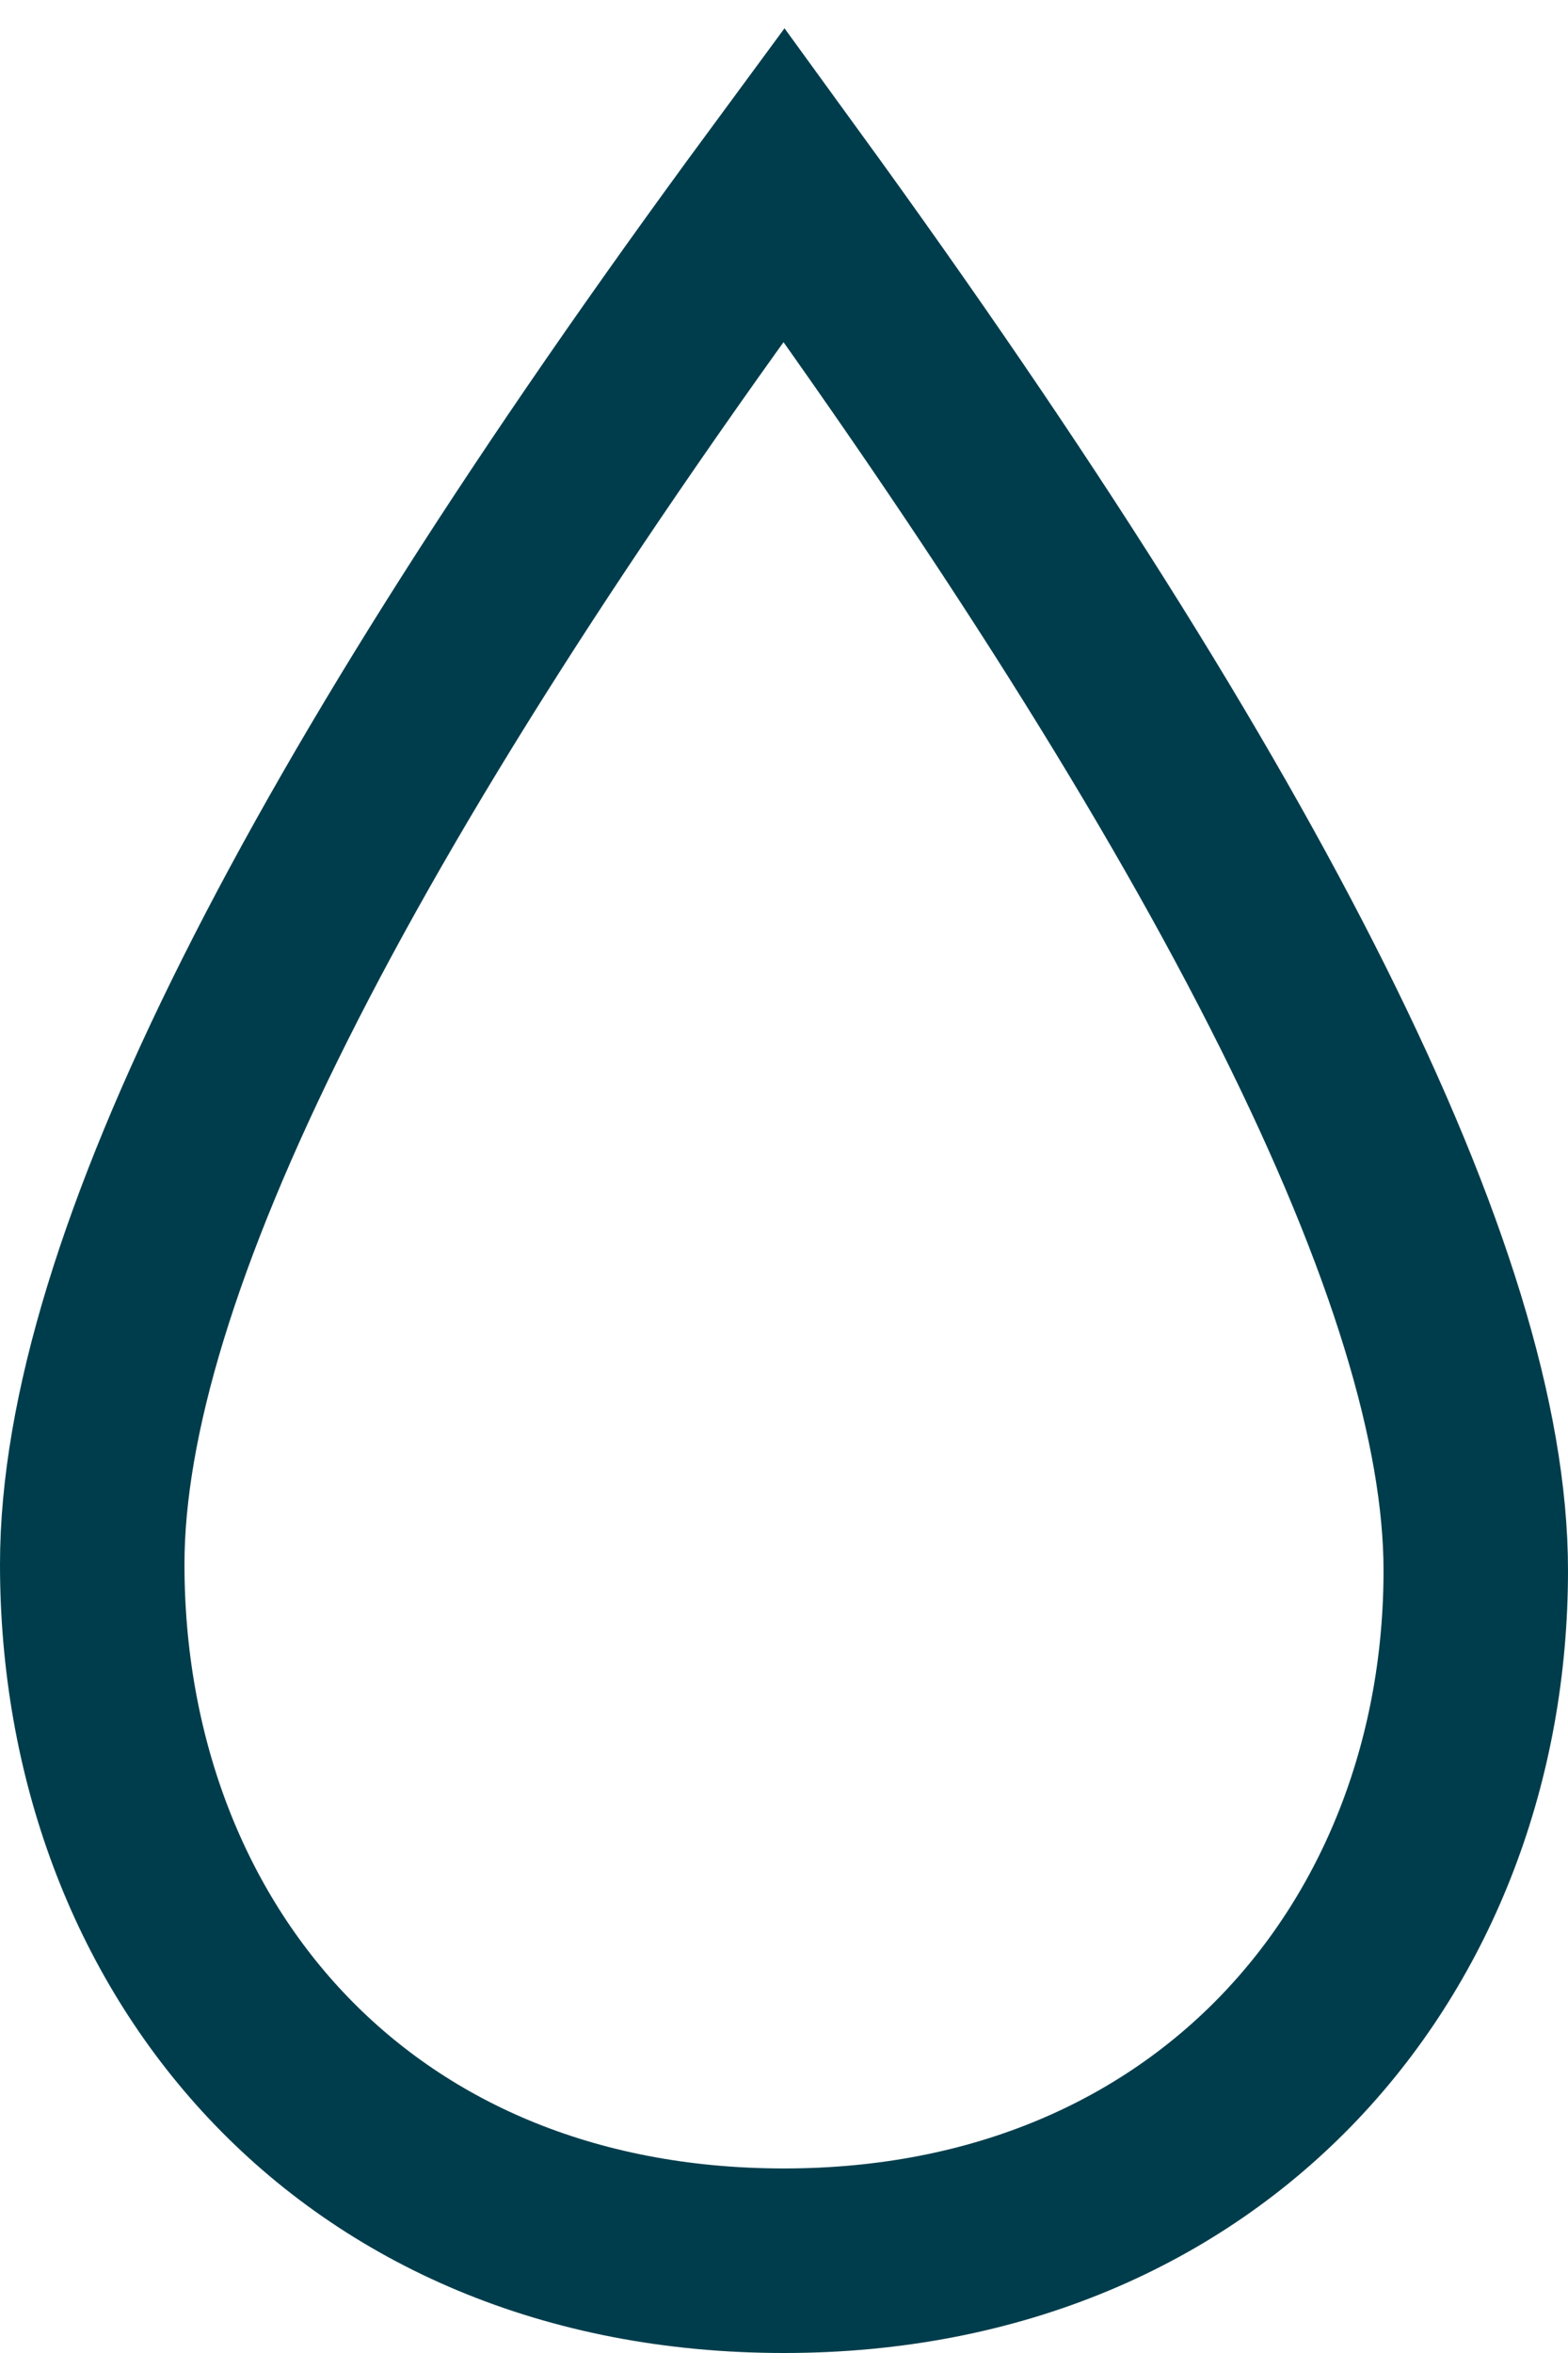 <?xml version="1.0" encoding="UTF-8"?>
<svg width="34px" height="51px" viewBox="0 0 34 51" version="1.1" xmlns="http://www.w3.org/2000/svg" xmlns:xlink="http://www.w3.org/1999/xlink">
    <!-- Generator: Sketch 52.2 (67145) - http://www.bohemiancoding.com/sketch -->
    <title>Path 3</title>
    <desc>Created with Sketch.</desc>
    <g id="Symbols" stroke="none" stroke-width="1" fill="none" fill-rule="evenodd">
        <g id="ICON_DROP" transform="translate(2, 4)" fill-rule="nonzero" stroke="#003D4C" stroke-width="4">
            <path d="M15,45 C24.302,45 30,38.157 30,30.039 C30,23.771 25,13.758 15,0 C5,13.574 0,23.543 0,29.907 C3.36788269e-16,38.157 5.623,45 15,45 Z" id="Path-3"></path>
        </g>
    </g>
</svg>